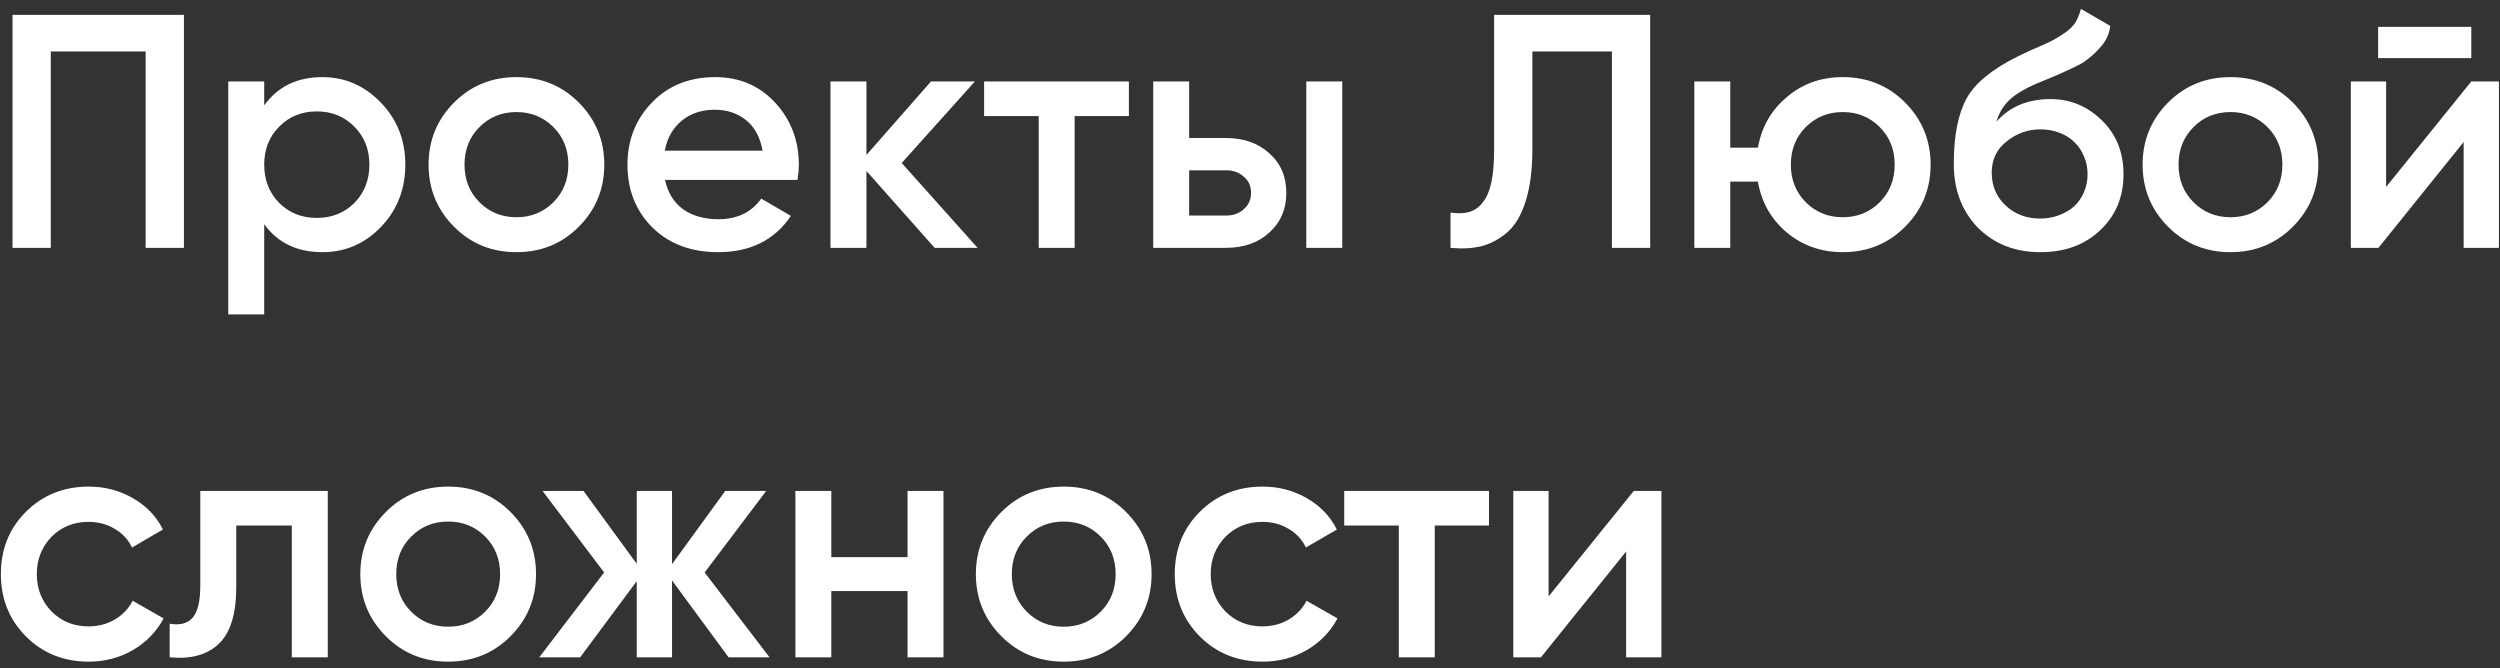 <?xml version="1.0" encoding="UTF-8"?> <svg xmlns="http://www.w3.org/2000/svg" width="232" height="62" viewBox="0 0 232 62" fill="none"><rect x="0" y="0" width="232" height="62" fill="#333333" stroke="none"/><path d="M17.067 1.381V23H13.515V4.779H4.713V23H1.162V1.381H17.067ZM29.923 7.157C32.023 7.157 33.835 7.949 35.358 9.535C36.862 11.1 37.613 13.014 37.613 15.279C37.613 17.564 36.862 19.49 35.358 21.054C33.855 22.619 32.044 23.401 29.923 23.401C27.576 23.401 25.774 22.537 24.518 20.807V29.177H21.183V7.558H24.518V9.782C25.774 8.032 27.576 7.157 29.923 7.157ZM25.908 18.831C26.835 19.757 27.998 20.221 29.398 20.221C30.798 20.221 31.961 19.757 32.888 18.831C33.814 17.884 34.278 16.7 34.278 15.279C34.278 13.858 33.814 12.685 32.888 11.758C31.961 10.811 30.798 10.338 29.398 10.338C27.998 10.338 26.835 10.811 25.908 11.758C24.982 12.685 24.518 13.858 24.518 15.279C24.518 16.7 24.982 17.884 25.908 18.831ZM47.925 23.401C45.639 23.401 43.714 22.619 42.149 21.054C40.564 19.469 39.771 17.544 39.771 15.279C39.771 13.014 40.564 11.089 42.149 9.504C43.714 7.939 45.639 7.157 47.925 7.157C50.21 7.157 52.135 7.939 53.7 9.504C55.285 11.089 56.078 13.014 56.078 15.279C56.078 17.544 55.285 19.469 53.7 21.054C52.135 22.619 50.21 23.401 47.925 23.401ZM44.496 18.769C45.423 19.695 46.566 20.159 47.925 20.159C49.283 20.159 50.426 19.695 51.353 18.769C52.279 17.842 52.742 16.679 52.742 15.279C52.742 13.879 52.279 12.716 51.353 11.789C50.426 10.863 49.283 10.399 47.925 10.399C46.566 10.399 45.423 10.863 44.496 11.789C43.57 12.716 43.107 13.879 43.107 15.279C43.107 16.679 43.57 17.842 44.496 18.769ZM61.719 16.7C61.966 17.873 62.522 18.779 63.387 19.418C64.272 20.035 65.363 20.344 66.66 20.344C68.41 20.344 69.738 19.706 70.644 18.429L73.393 20.035C71.89 22.279 69.635 23.401 66.629 23.401C64.138 23.401 62.11 22.64 60.545 21.116C59.001 19.572 58.229 17.626 58.229 15.279C58.229 12.994 58.991 11.069 60.514 9.504C62.017 7.939 63.974 7.157 66.382 7.157C68.627 7.157 70.48 7.949 71.942 9.535C73.403 11.12 74.134 13.045 74.134 15.31C74.134 15.475 74.124 15.681 74.103 15.928C74.083 16.154 74.052 16.412 74.011 16.7H61.719ZM70.768 13.982C70.541 12.726 70.027 11.779 69.224 11.141C68.421 10.502 67.463 10.183 66.352 10.183C65.116 10.183 64.087 10.523 63.263 11.202C62.44 11.882 61.915 12.808 61.688 13.982H70.768ZM90.72 23H86.736L80.405 15.866V23H77.069V7.558H80.405V14.383L86.396 7.558H90.473L83.678 15.125L90.72 23ZM104.761 7.558V10.77H99.727V23H96.391V10.77H91.326V7.558H104.761ZM113.751 12.808C115.418 12.808 116.767 13.282 117.796 14.229C118.846 15.155 119.371 16.381 119.371 17.904C119.371 19.407 118.846 20.632 117.796 21.579C116.767 22.526 115.418 23 113.751 23H107.018V7.558H110.353V12.808H113.751ZM121.224 7.558H124.56V23H121.224V7.558ZM113.781 20.004C114.44 20.004 114.986 19.809 115.418 19.418C115.871 19.026 116.098 18.522 116.098 17.904C116.098 17.266 115.871 16.762 115.418 16.391C114.986 16 114.44 15.804 113.781 15.804H110.353V20.004H113.781ZM134.608 19.726C135.288 19.829 135.874 19.809 136.368 19.665C136.883 19.5 137.305 19.191 137.635 18.738C137.985 18.285 138.242 17.667 138.407 16.885C138.572 16.082 138.654 15.084 138.654 13.889V1.381H153.138V23H149.587V4.779H142.205V13.828C142.205 15.742 142 17.348 141.588 18.645C141.197 19.922 140.63 20.89 139.889 21.549C139.148 22.187 138.345 22.619 137.48 22.846C136.636 23.052 135.679 23.103 134.608 23V19.726ZM171.008 7.157C173.294 7.157 175.219 7.939 176.783 9.504C178.369 11.089 179.161 13.014 179.161 15.279C179.161 17.544 178.369 19.469 176.783 21.054C175.219 22.619 173.294 23.401 171.008 23.401C169.011 23.401 167.282 22.794 165.82 21.579C164.358 20.344 163.462 18.769 163.133 16.854H160.569V23H157.234V7.558H160.569V13.704H163.133C163.483 11.769 164.378 10.204 165.82 9.01C167.261 7.774 168.99 7.157 171.008 7.157ZM167.58 18.769C168.507 19.695 169.649 20.159 171.008 20.159C172.367 20.159 173.51 19.695 174.436 18.769C175.363 17.842 175.826 16.679 175.826 15.279C175.826 13.879 175.363 12.716 174.436 11.789C173.51 10.863 172.367 10.399 171.008 10.399C169.649 10.399 168.507 10.863 167.58 11.789C166.654 12.716 166.19 13.879 166.19 15.279C166.19 16.679 166.654 17.842 167.58 18.769ZM189.341 23.401C186.994 23.401 185.059 22.64 183.535 21.116C182.053 19.572 181.311 17.606 181.311 15.217C181.311 12.623 181.703 10.605 182.485 9.164C183.247 7.743 184.832 6.436 187.241 5.242C187.447 5.139 187.684 5.026 187.951 4.902C188.24 4.758 188.579 4.604 188.971 4.439C189.362 4.274 189.691 4.13 189.959 4.007C190.227 3.883 190.432 3.78 190.577 3.698C190.721 3.615 190.875 3.523 191.04 3.42C191.225 3.296 191.431 3.162 191.658 3.018C192.09 2.709 192.409 2.39 192.615 2.061C192.821 1.711 192.986 1.299 193.109 0.826L195.827 2.401C195.765 3.059 195.508 3.667 195.055 4.223C194.602 4.758 194.149 5.19 193.696 5.52C193.469 5.726 193.047 5.973 192.43 6.261L191.102 6.879L189.557 7.527C188.199 8.063 187.2 8.618 186.562 9.195C185.944 9.751 185.512 10.451 185.265 11.295C186.5 9.895 188.178 9.195 190.299 9.195C192.11 9.195 193.686 9.844 195.024 11.141C196.383 12.438 197.062 14.116 197.062 16.175C197.062 18.275 196.342 20.004 194.9 21.363C193.48 22.722 191.627 23.401 189.341 23.401ZM189.31 20.282C189.949 20.282 190.535 20.179 191.071 19.973C191.627 19.767 192.1 19.49 192.491 19.14C192.883 18.769 193.181 18.337 193.387 17.842C193.613 17.328 193.727 16.772 193.727 16.175C193.727 15.557 193.613 15.001 193.387 14.507C193.181 13.992 192.883 13.55 192.491 13.179C192.121 12.808 191.658 12.52 191.102 12.314C190.566 12.108 189.979 12.005 189.341 12.005C188.188 12.005 187.148 12.376 186.222 13.117C185.295 13.838 184.832 14.806 184.832 16.02C184.832 17.256 185.265 18.275 186.129 19.078C186.994 19.881 188.054 20.282 189.31 20.282ZM206.988 23.401C204.702 23.401 202.777 22.619 201.212 21.054C199.627 19.469 198.834 17.544 198.834 15.279C198.834 13.014 199.627 11.089 201.212 9.504C202.777 7.939 204.702 7.157 206.988 7.157C209.273 7.157 211.198 7.939 212.763 9.504C214.348 11.089 215.141 13.014 215.141 15.279C215.141 17.544 214.348 19.469 212.763 21.054C211.198 22.619 209.273 23.401 206.988 23.401ZM203.56 18.769C204.486 19.695 205.629 20.159 206.988 20.159C208.347 20.159 209.489 19.695 210.416 18.769C211.342 17.842 211.805 16.679 211.805 15.279C211.805 13.879 211.342 12.716 210.416 11.789C209.489 10.863 208.347 10.399 206.988 10.399C205.629 10.399 204.486 10.863 203.56 11.789C202.633 12.716 202.17 13.879 202.17 15.279C202.17 16.679 202.633 17.842 203.56 18.769ZM220.689 5.396V2.493H229.337V5.396H220.689ZM229.337 7.558H231.9V23H228.626V13.179L220.72 23H218.157V7.558H221.431V17.348L229.337 7.558ZM8.234 61.401C5.908 61.401 3.962 60.619 2.397 59.054C0.853 57.49 0.081 55.565 0.081 53.279C0.081 50.973 0.853 49.048 2.397 47.504C3.962 45.939 5.908 45.157 8.234 45.157C9.737 45.157 11.106 45.517 12.342 46.238C13.577 46.938 14.504 47.905 15.121 49.141L12.249 50.808C11.899 50.067 11.364 49.491 10.643 49.079C9.943 48.647 9.13 48.43 8.203 48.43C6.844 48.43 5.702 48.894 4.775 49.82C3.869 50.767 3.416 51.92 3.416 53.279C3.416 54.638 3.869 55.791 4.775 56.738C5.702 57.665 6.844 58.128 8.203 58.128C9.13 58.128 9.953 57.912 10.674 57.479C11.395 57.047 11.94 56.47 12.311 55.75L15.183 57.387C14.524 58.622 13.577 59.6 12.342 60.321C11.106 61.041 9.737 61.401 8.234 61.401ZM30.416 45.558V61H27.08V48.77H21.923V54.514C21.923 56.965 21.387 58.704 20.317 59.734C19.246 60.763 17.723 61.185 15.746 61V57.881C16.693 58.045 17.403 57.86 17.877 57.325C18.351 56.769 18.587 55.781 18.587 54.36V45.558H30.416ZM41.591 61.401C39.306 61.401 37.38 60.619 35.816 59.054C34.23 57.469 33.438 55.544 33.438 53.279C33.438 51.014 34.23 49.089 35.816 47.504C37.38 45.939 39.306 45.157 41.591 45.157C43.876 45.157 45.801 45.939 47.366 47.504C48.952 49.089 49.744 51.014 49.744 53.279C49.744 55.544 48.952 57.469 47.366 59.054C45.801 60.619 43.876 61.401 41.591 61.401ZM38.163 56.769C39.089 57.695 40.232 58.159 41.591 58.159C42.95 58.159 44.093 57.695 45.019 56.769C45.946 55.842 46.409 54.679 46.409 53.279C46.409 51.879 45.946 50.716 45.019 49.789C44.093 48.863 42.95 48.4 41.591 48.4C40.232 48.4 39.089 48.863 38.163 49.789C37.236 50.716 36.773 51.879 36.773 53.279C36.773 54.679 37.236 55.842 38.163 56.769ZM71.413 61H67.614L62.364 53.866V61H59.09V53.928L53.84 61H50.041L56.064 53.125L50.35 45.558H54.149L59.09 52.322V45.558H62.364V52.353L67.305 45.558H71.104L65.391 53.125L71.413 61ZM84.22 45.558H87.555V61H84.22V54.854H77.147V61H73.812V45.558H77.147V51.704H84.22V45.558ZM98.714 61.401C96.428 61.401 94.503 60.619 92.939 59.054C91.353 57.469 90.561 55.544 90.561 53.279C90.561 51.014 91.353 49.089 92.939 47.504C94.503 45.939 96.428 45.157 98.714 45.157C100.999 45.157 102.924 45.939 104.489 47.504C106.074 49.089 106.867 51.014 106.867 53.279C106.867 55.544 106.074 57.469 104.489 59.054C102.924 60.619 100.999 61.401 98.714 61.401ZM95.286 56.769C96.212 57.695 97.355 58.159 98.714 58.159C100.073 58.159 101.215 57.695 102.142 56.769C103.068 55.842 103.532 54.679 103.532 53.279C103.532 51.879 103.068 50.716 102.142 49.789C101.215 48.863 100.073 48.4 98.714 48.4C97.355 48.4 96.212 48.863 95.286 49.789C94.359 50.716 93.896 51.879 93.896 53.279C93.896 54.679 94.359 55.842 95.286 56.769ZM117.172 61.401C114.845 61.401 112.899 60.619 111.335 59.054C109.79 57.49 109.018 55.565 109.018 53.279C109.018 50.973 109.79 49.048 111.335 47.504C112.899 45.939 114.845 45.157 117.172 45.157C118.675 45.157 120.044 45.517 121.279 46.238C122.514 46.938 123.441 47.905 124.059 49.141L121.186 50.808C120.836 50.067 120.301 49.491 119.581 49.079C118.88 48.647 118.067 48.43 117.141 48.43C115.782 48.43 114.639 48.894 113.713 49.82C112.807 50.767 112.354 51.92 112.354 53.279C112.354 54.638 112.807 55.791 113.713 56.738C114.639 57.665 115.782 58.128 117.141 58.128C118.067 58.128 118.891 57.912 119.611 57.479C120.332 57.047 120.878 56.47 121.248 55.75L124.12 57.387C123.462 58.622 122.514 59.6 121.279 60.321C120.044 61.041 118.675 61.401 117.172 61.401ZM138.178 45.558V48.77H133.144V61H129.809V48.77H124.744V45.558H138.178ZM151.615 45.558H154.178V61H150.905V51.179L142.998 61H140.435V45.558H143.709V55.348L151.615 45.558Z" fill="white"></path></svg> 